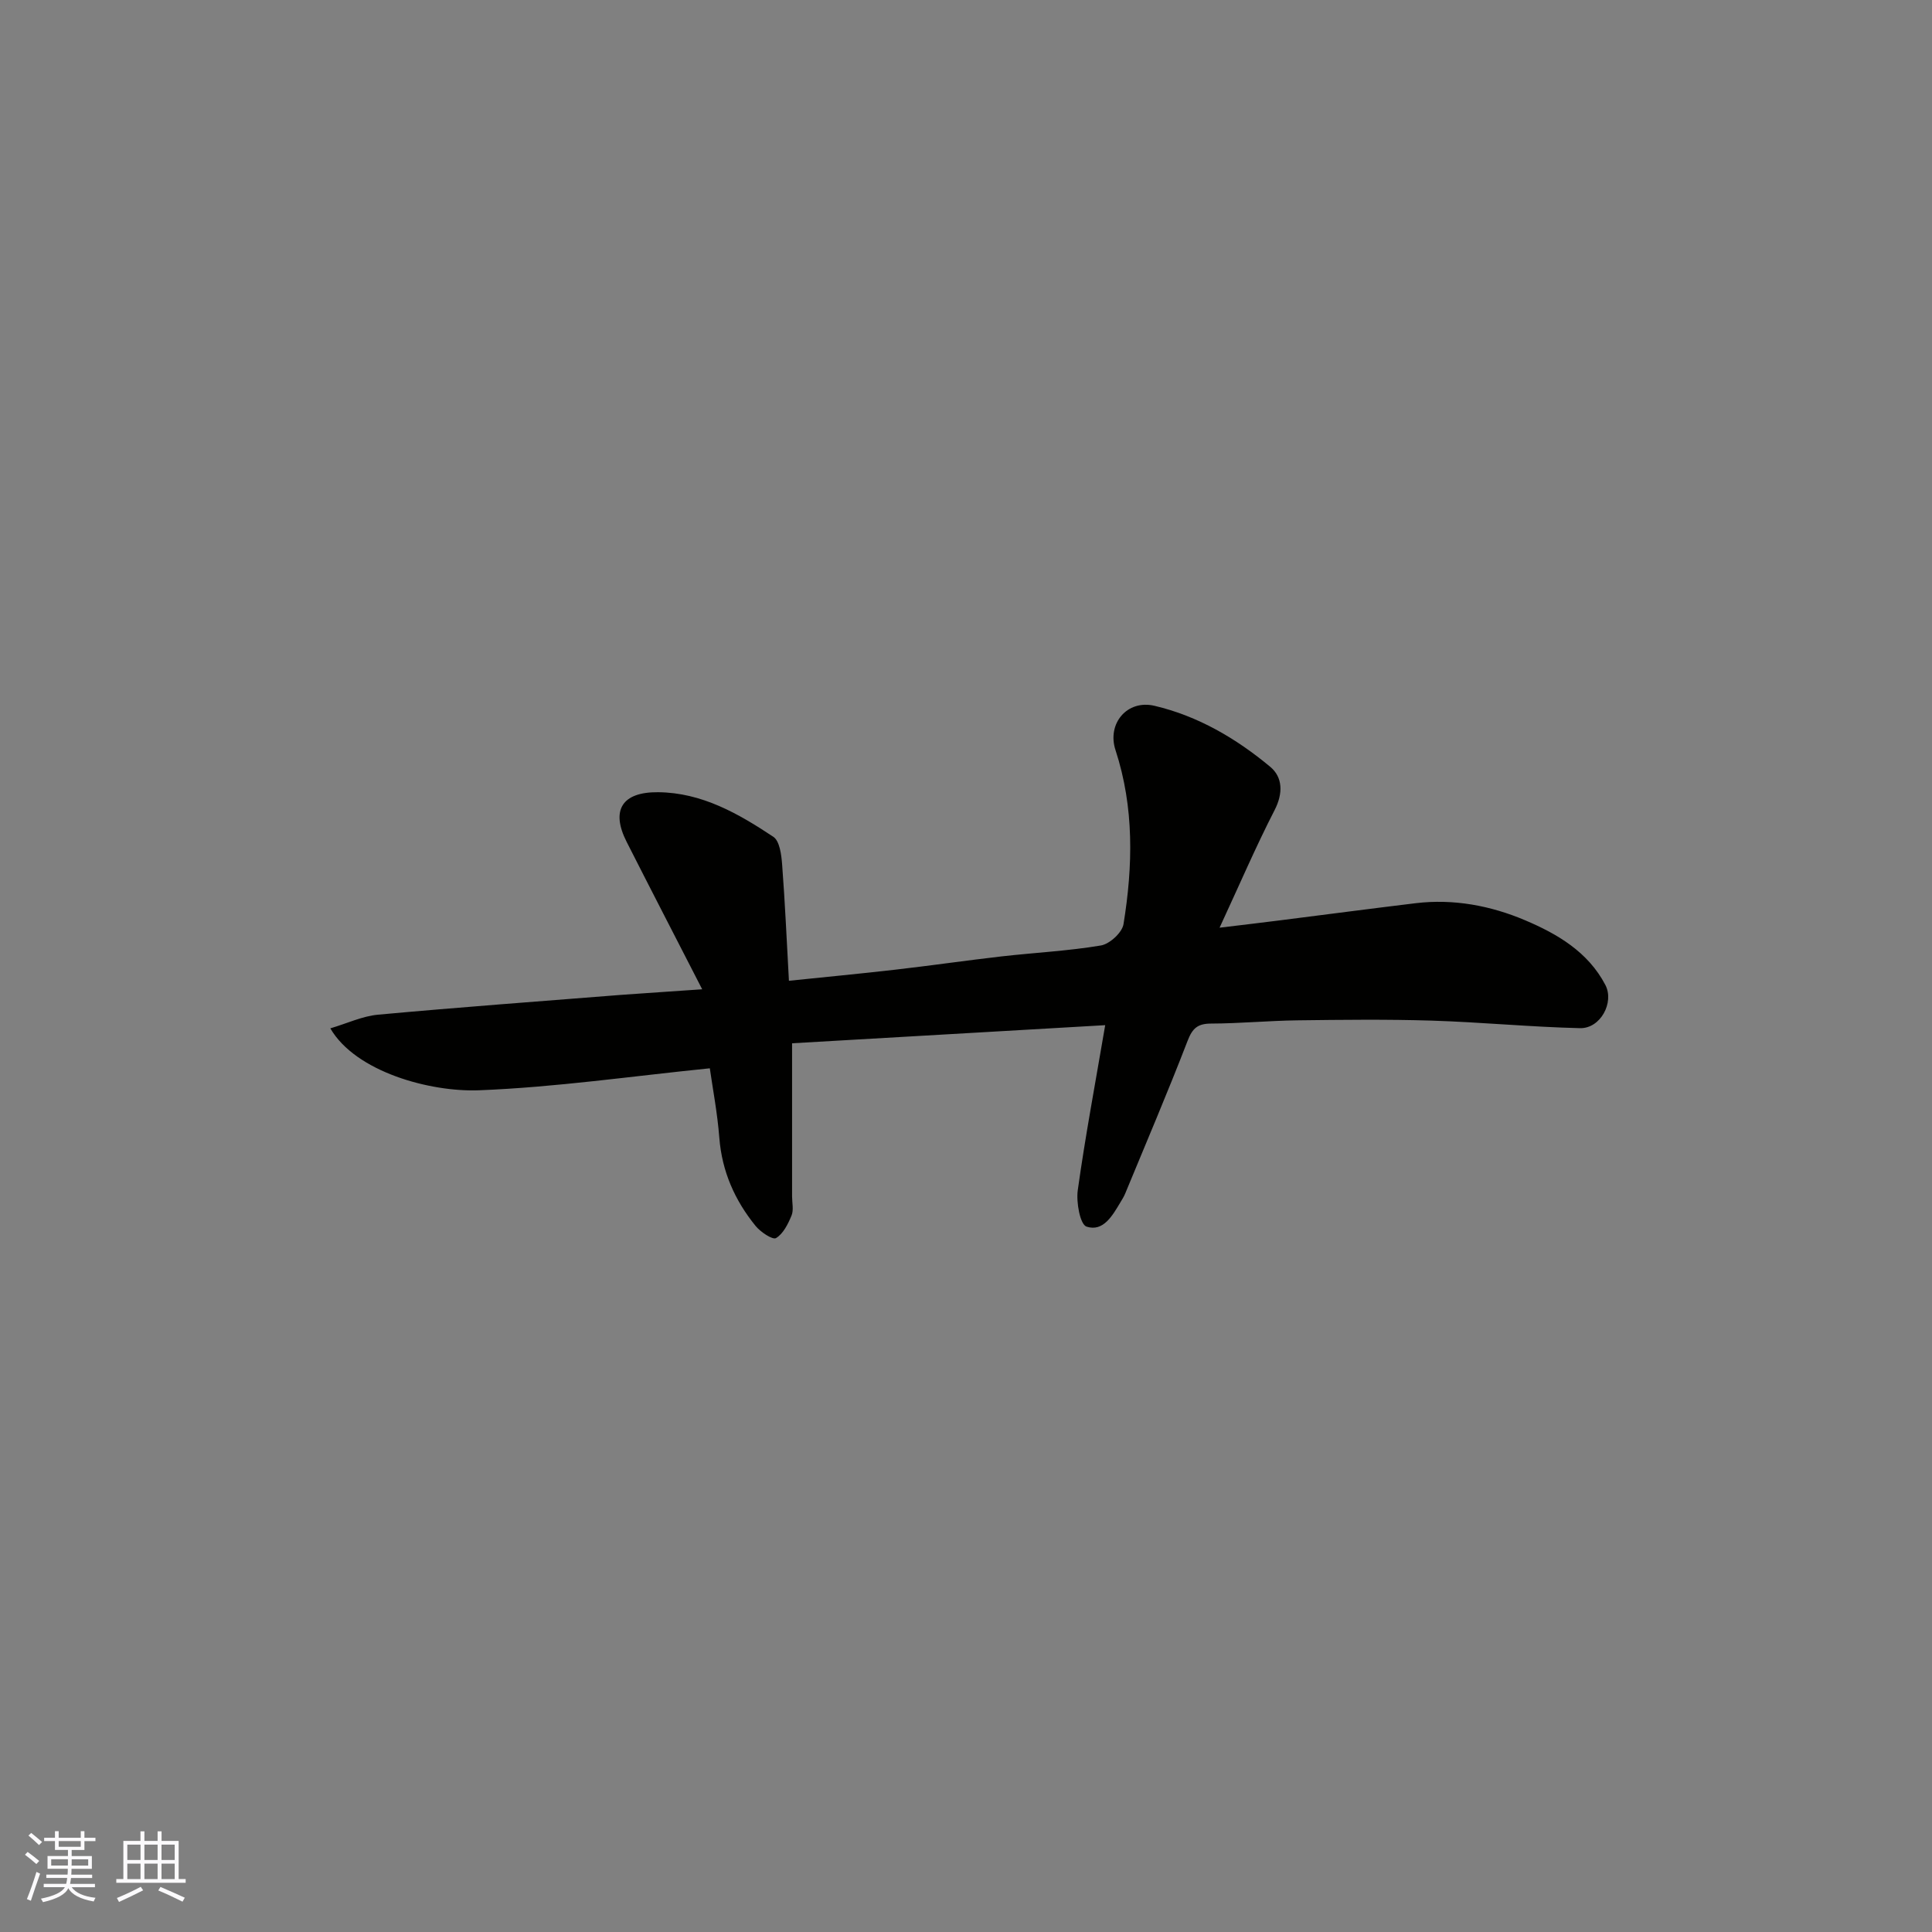 <svg enable-background="new 0 0 400 400" viewBox="0 0 400 400" xmlns="http://www.w3.org/2000/svg"><rect x="0" y="0" width="400" height="400" fill="#808080" stroke="none"/><path d="m145.38 204.82c-5.62-10.95-10.67-20.72-15.64-30.52-3.33-6.56-.95-10.35 6.51-10.28 9.07.08 16.63 4.43 23.86 9.23 1.31.87 1.67 3.73 1.82 5.71.6 7.88.95 15.78 1.41 24.1 7.51-.78 14.82-1.47 22.11-2.31 7.32-.84 14.61-1.9 21.93-2.74 6.85-.78 13.77-1.12 20.55-2.26 1.82-.31 4.4-2.67 4.68-4.41 1.96-12.08 2.22-24.19-1.66-36.05-1.79-5.46 2.39-10.5 8.08-9.16 9.02 2.12 16.92 6.77 23.96 12.63 2.58 2.15 2.7 5.47.9 8.97-3.85 7.49-7.18 15.25-11.39 24.34 5.22-.63 8.78-1.05 12.33-1.5 9.42-1.19 18.83-2.43 28.25-3.57 7.87-.95 15.55.51 22.65 3.52 6.64 2.81 13.06 6.53 16.65 13.42 1.87 3.59-1 9.03-5.26 8.93-10.22-.24-20.42-1.24-30.65-1.56-9.3-.29-18.61-.18-27.91-.06-5.95.08-11.89.65-17.83.67-2.77.01-3.85.97-4.85 3.57-4.1 10.63-8.58 21.11-12.93 31.64-.25.6-.6 1.17-.94 1.73-1.66 2.77-3.57 6.24-7.05 5.1-1.34-.44-2.17-5.04-1.82-7.54 1.53-10.97 3.58-21.86 5.68-34.17-21.59 1.25-43.02 2.49-64.83 3.75v31.7c0 1.33.36 2.82-.11 3.96-.72 1.75-1.72 3.78-3.21 4.67-.7.42-3.21-1.25-4.23-2.51-4.3-5.29-6.96-11.27-7.51-18.23-.4-5.18-1.39-10.31-1.97-14.41-16.24 1.64-31.97 3.93-47.77 4.55-10.11.4-25.55-3.79-30.8-12.82 3.49-1.03 6.62-2.53 9.87-2.83 16.71-1.53 33.46-2.77 50.19-4.09 5.09-.38 10.17-.69 16.93-1.17z" fill="#010100"/><g fill="#fbfafc"><path d="m5.17 384 .55-.58c.85.61 1.65 1.24 2.4 1.87l-.59.64c-.83-.73-1.62-1.37-2.36-1.93m1.22 9.53-.82-.34c.71-1.76 1.37-3.64 1.98-5.63.24.13.5.25.76.36-.6 1.67-1.24 3.54-1.92 5.61m-.5-13.5.57-.54c.56.44 1.31 1.06 2.26 1.87l-.64.64c-.68-.66-1.41-1.32-2.19-1.97m3.25.46h2.24v-1.36h.77v1.36h4.57v-1.36h.76v1.36h2.28v.69h-2.28v1.84h-2.64v1.26h4.18v2.64h-4.21c0 .45-.02.86-.05 1.21h4.32v.69h-4.38c-.04.34-.1.75-.19 1.22h5.15v.69h-4.82c.87 1.19 2.51 1.92 4.93 2.19-.17.31-.3.57-.37.76-2.77-.49-4.52-1.41-5.26-2.76-.56 1.26-2.3 2.23-5.24 2.9-.12-.24-.26-.48-.43-.72 2.73-.55 4.38-1.34 4.96-2.38h-4.38v-.69h4.65c.1-.38.17-.79.21-1.22h-4.32v-.69h4.4c.03-.34.05-.75.05-1.21h-4.2v-2.64h4.23v-1.26h-2.69v-1.84h-2.24zm1.46 4.46v1.29h3.45c.01-.4.02-.57.01-.53v-.32-.45h-3.46zm1.55-2.59h4.57v-1.19h-4.57zm6.11 2.59h-3.42v.77c-.01.19-.01.37-.02.53h3.44z"/><path d="m32.63 379.16h.82v1.98h3.54v7.89h1.45v.78h-14.36v-.78h1.46v-7.89h3.54v-1.98h.82v1.98h2.73zm-3.49 11.48.5.73c-1.61.82-3.28 1.63-5 2.41-.13-.27-.28-.55-.44-.82 1.75-.72 3.4-1.49 4.94-2.32m-2.78-5.55h2.73v-3.18h-2.73zm0 3.95h2.73v-3.2h-2.73zm3.54-3.95h2.73v-3.18h-2.73zm0 3.95h2.73v-3.2h-2.73zm7.89 4.68c-1.84-.92-3.51-1.7-5.02-2.32l.45-.73c1.89.8 3.57 1.55 5.04 2.23zm-1.62-11.81h-2.73v3.18h2.73zm-2.73 7.13h2.73v-3.2h-2.73z"/></g></svg>